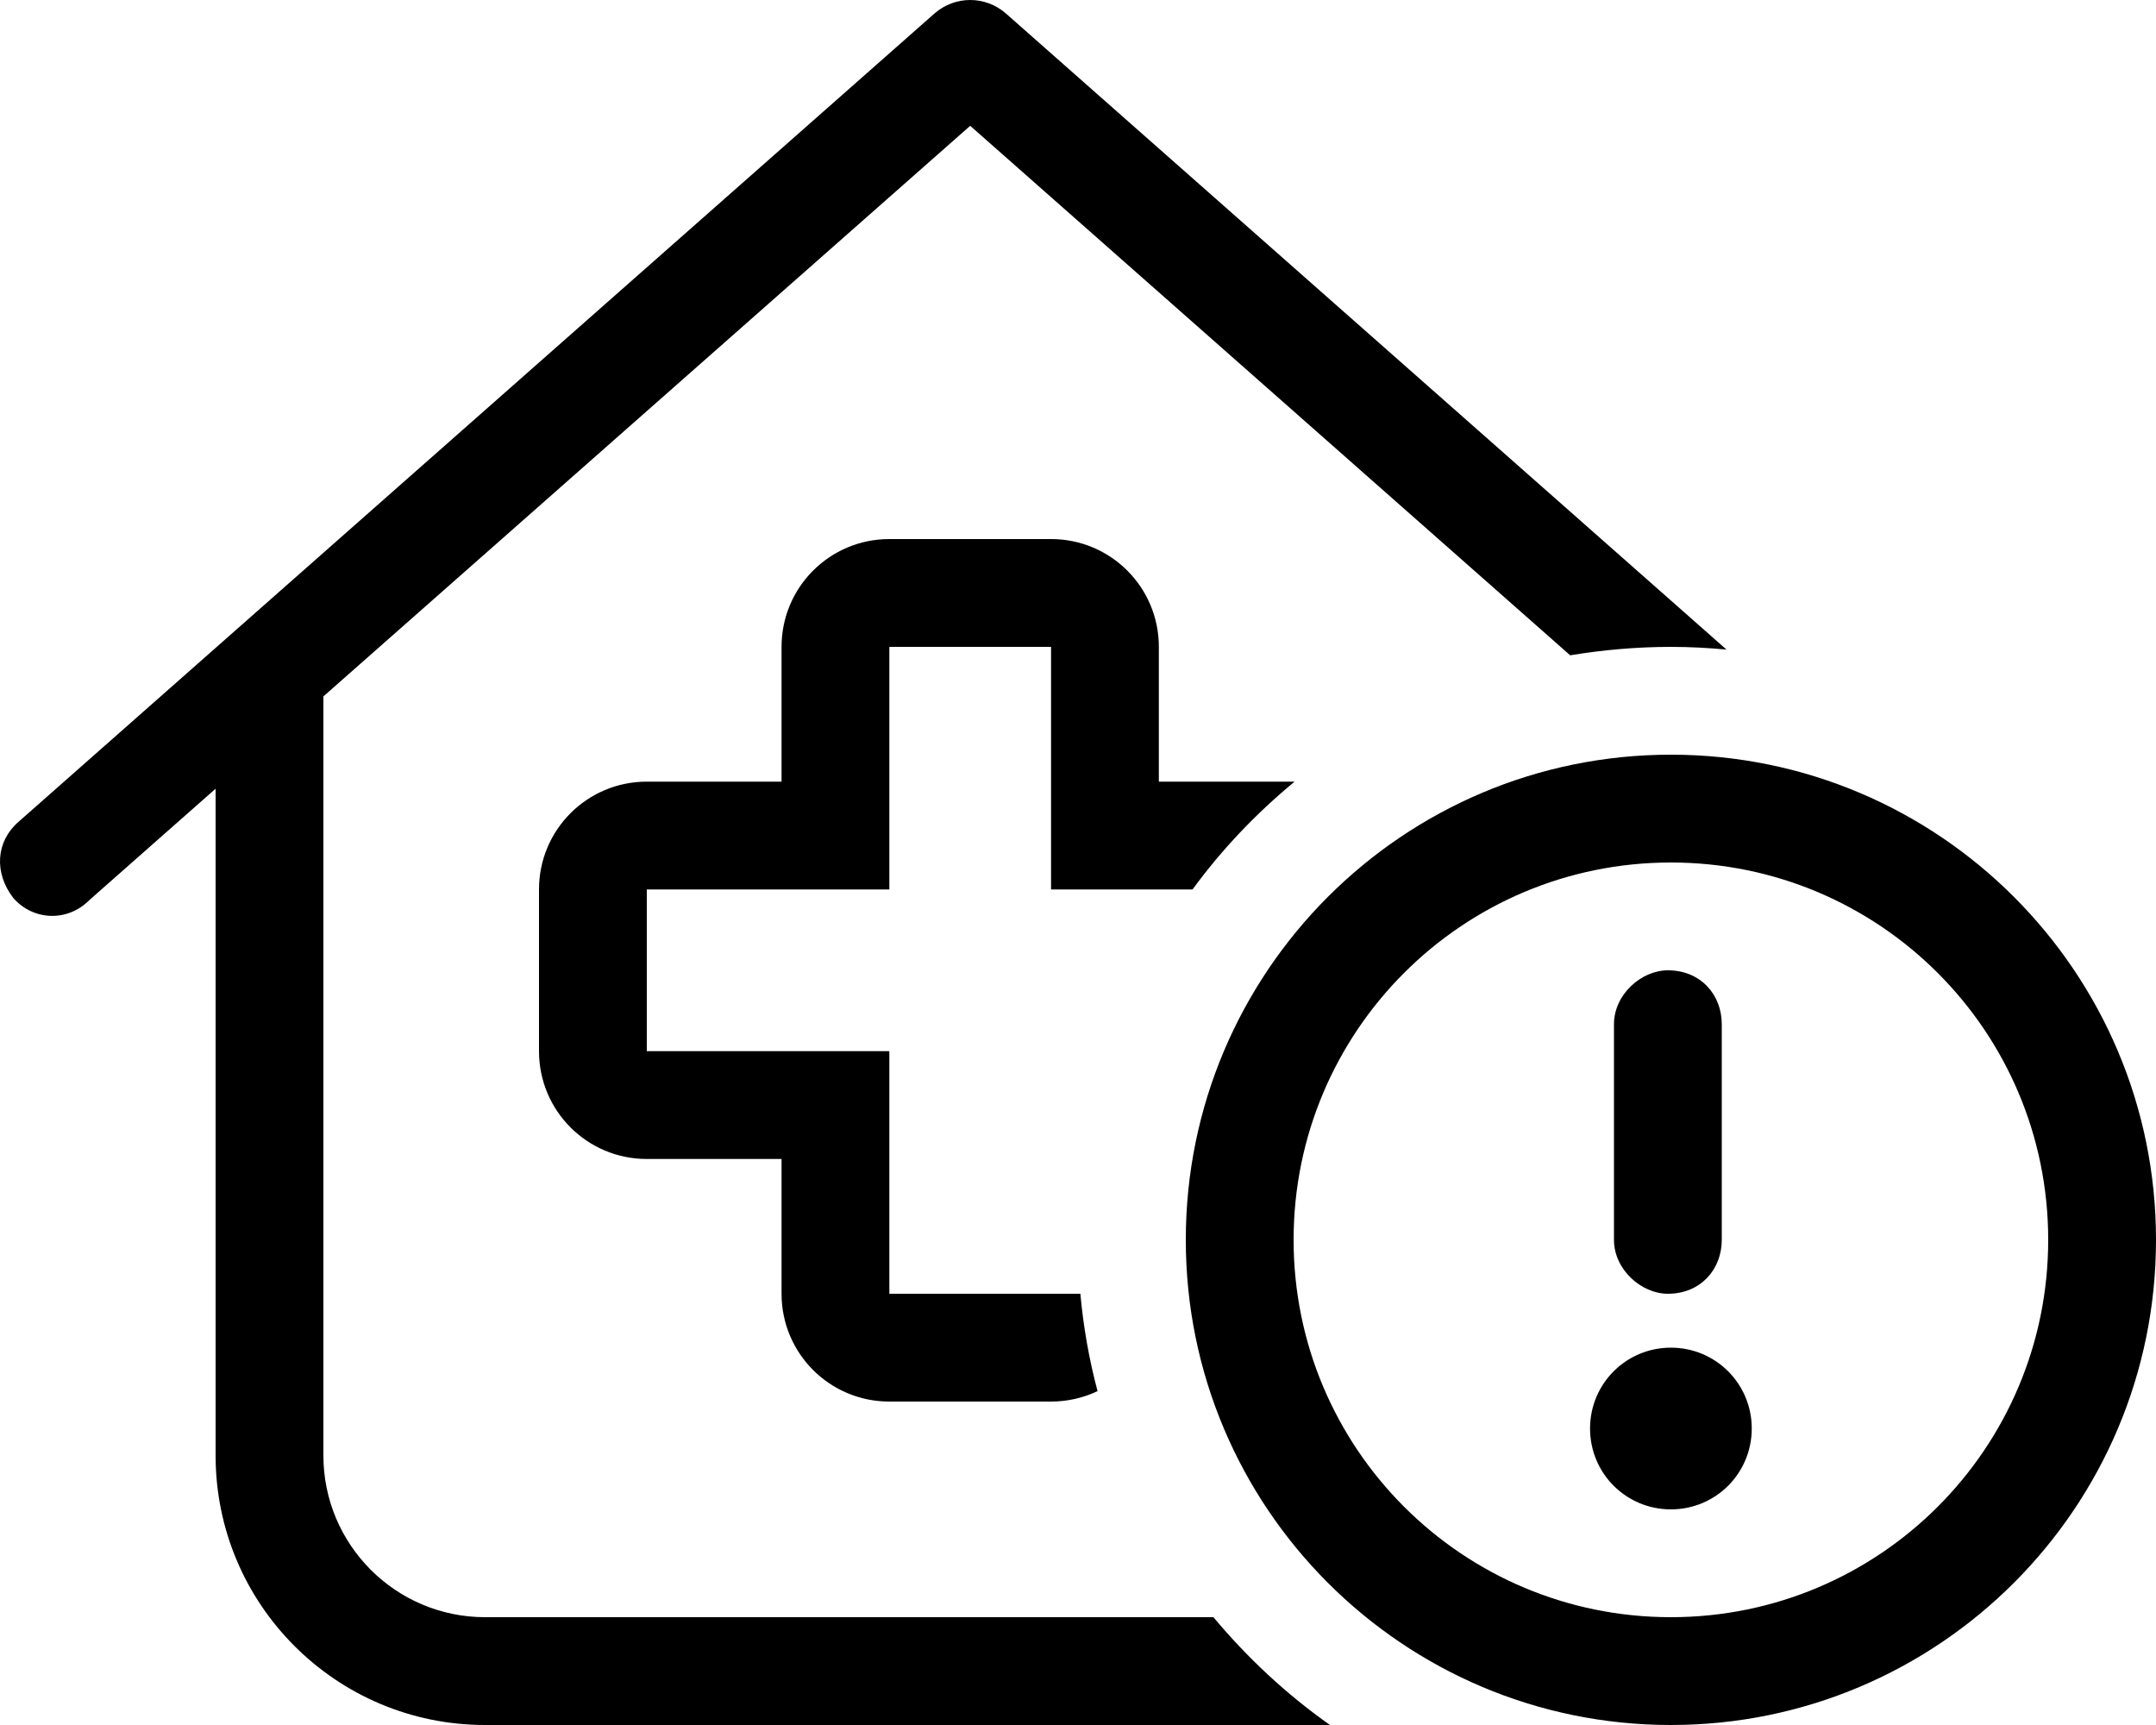 <svg xmlns="http://www.w3.org/2000/svg" viewBox="0 0 640 512"><!--! Font Awesome Pro 6.1.2 by @fontawesome - https://fontawesome.com License - https://fontawesome.com/license (Commercial License) Copyright 2022 Fonticons, Inc. --><path d="M277.4 4.002C283.5-1.334 292.5-1.334 298.6 4.002L512.5 192.8C507.1 192.3 501.6 192 496 192C485.8 192 475.8 192.9 466.1 194.5L288 37.34L96 206.7V432C96 458.5 117.5 480 144 480H360.2C370.3 492.1 381.9 502.9 394.8 512H144C99.82 512 64 476.2 64 432V234.1L26.59 267.1C19.96 273.8 9.849 273.2 4.003 266.6C-1.844 259.1-1.212 249.8 5.414 244L277.4 4.002zM354 264H312V192H264V264H192V312H264V384H320.7C321.6 393.9 323.3 403.5 325.8 412.9C321.6 414.9 316.9 416 312 416H264C246.3 416 232 401.7 232 384V344H192C174.3 344 160 329.7 160 312V264C160 246.3 174.3 232 192 232H232V192C232 174.3 246.3 160 264 160H312C329.7 160 344 174.3 344 192V232H384L384.3 232C372.9 241.4 362.7 252.1 354 264V264zM472 424C472 410.7 482.7 400 496 400C509.3 400 520 410.7 520 424C520 437.3 509.3 448 496 448C482.7 448 472 437.3 472 424zM495.1 288C504.8 288 511.1 295.2 511.1 304V368C511.1 376.8 504.8 384 495.1 384C487.2 384 479.1 376.8 479.1 368V304C479.1 295.2 487.2 288 495.1 288zM640 368C640 447.5 575.5 512 496 512C416.5 512 352 447.5 352 368C352 288.5 416.5 224 496 224C575.5 224 640 288.5 640 368zM496 256C434.1 256 384 306.1 384 368C384 429.9 434.1 480 496 480C557.9 480 608 429.9 608 368C608 306.1 557.9 256 496 256z"/></svg>
